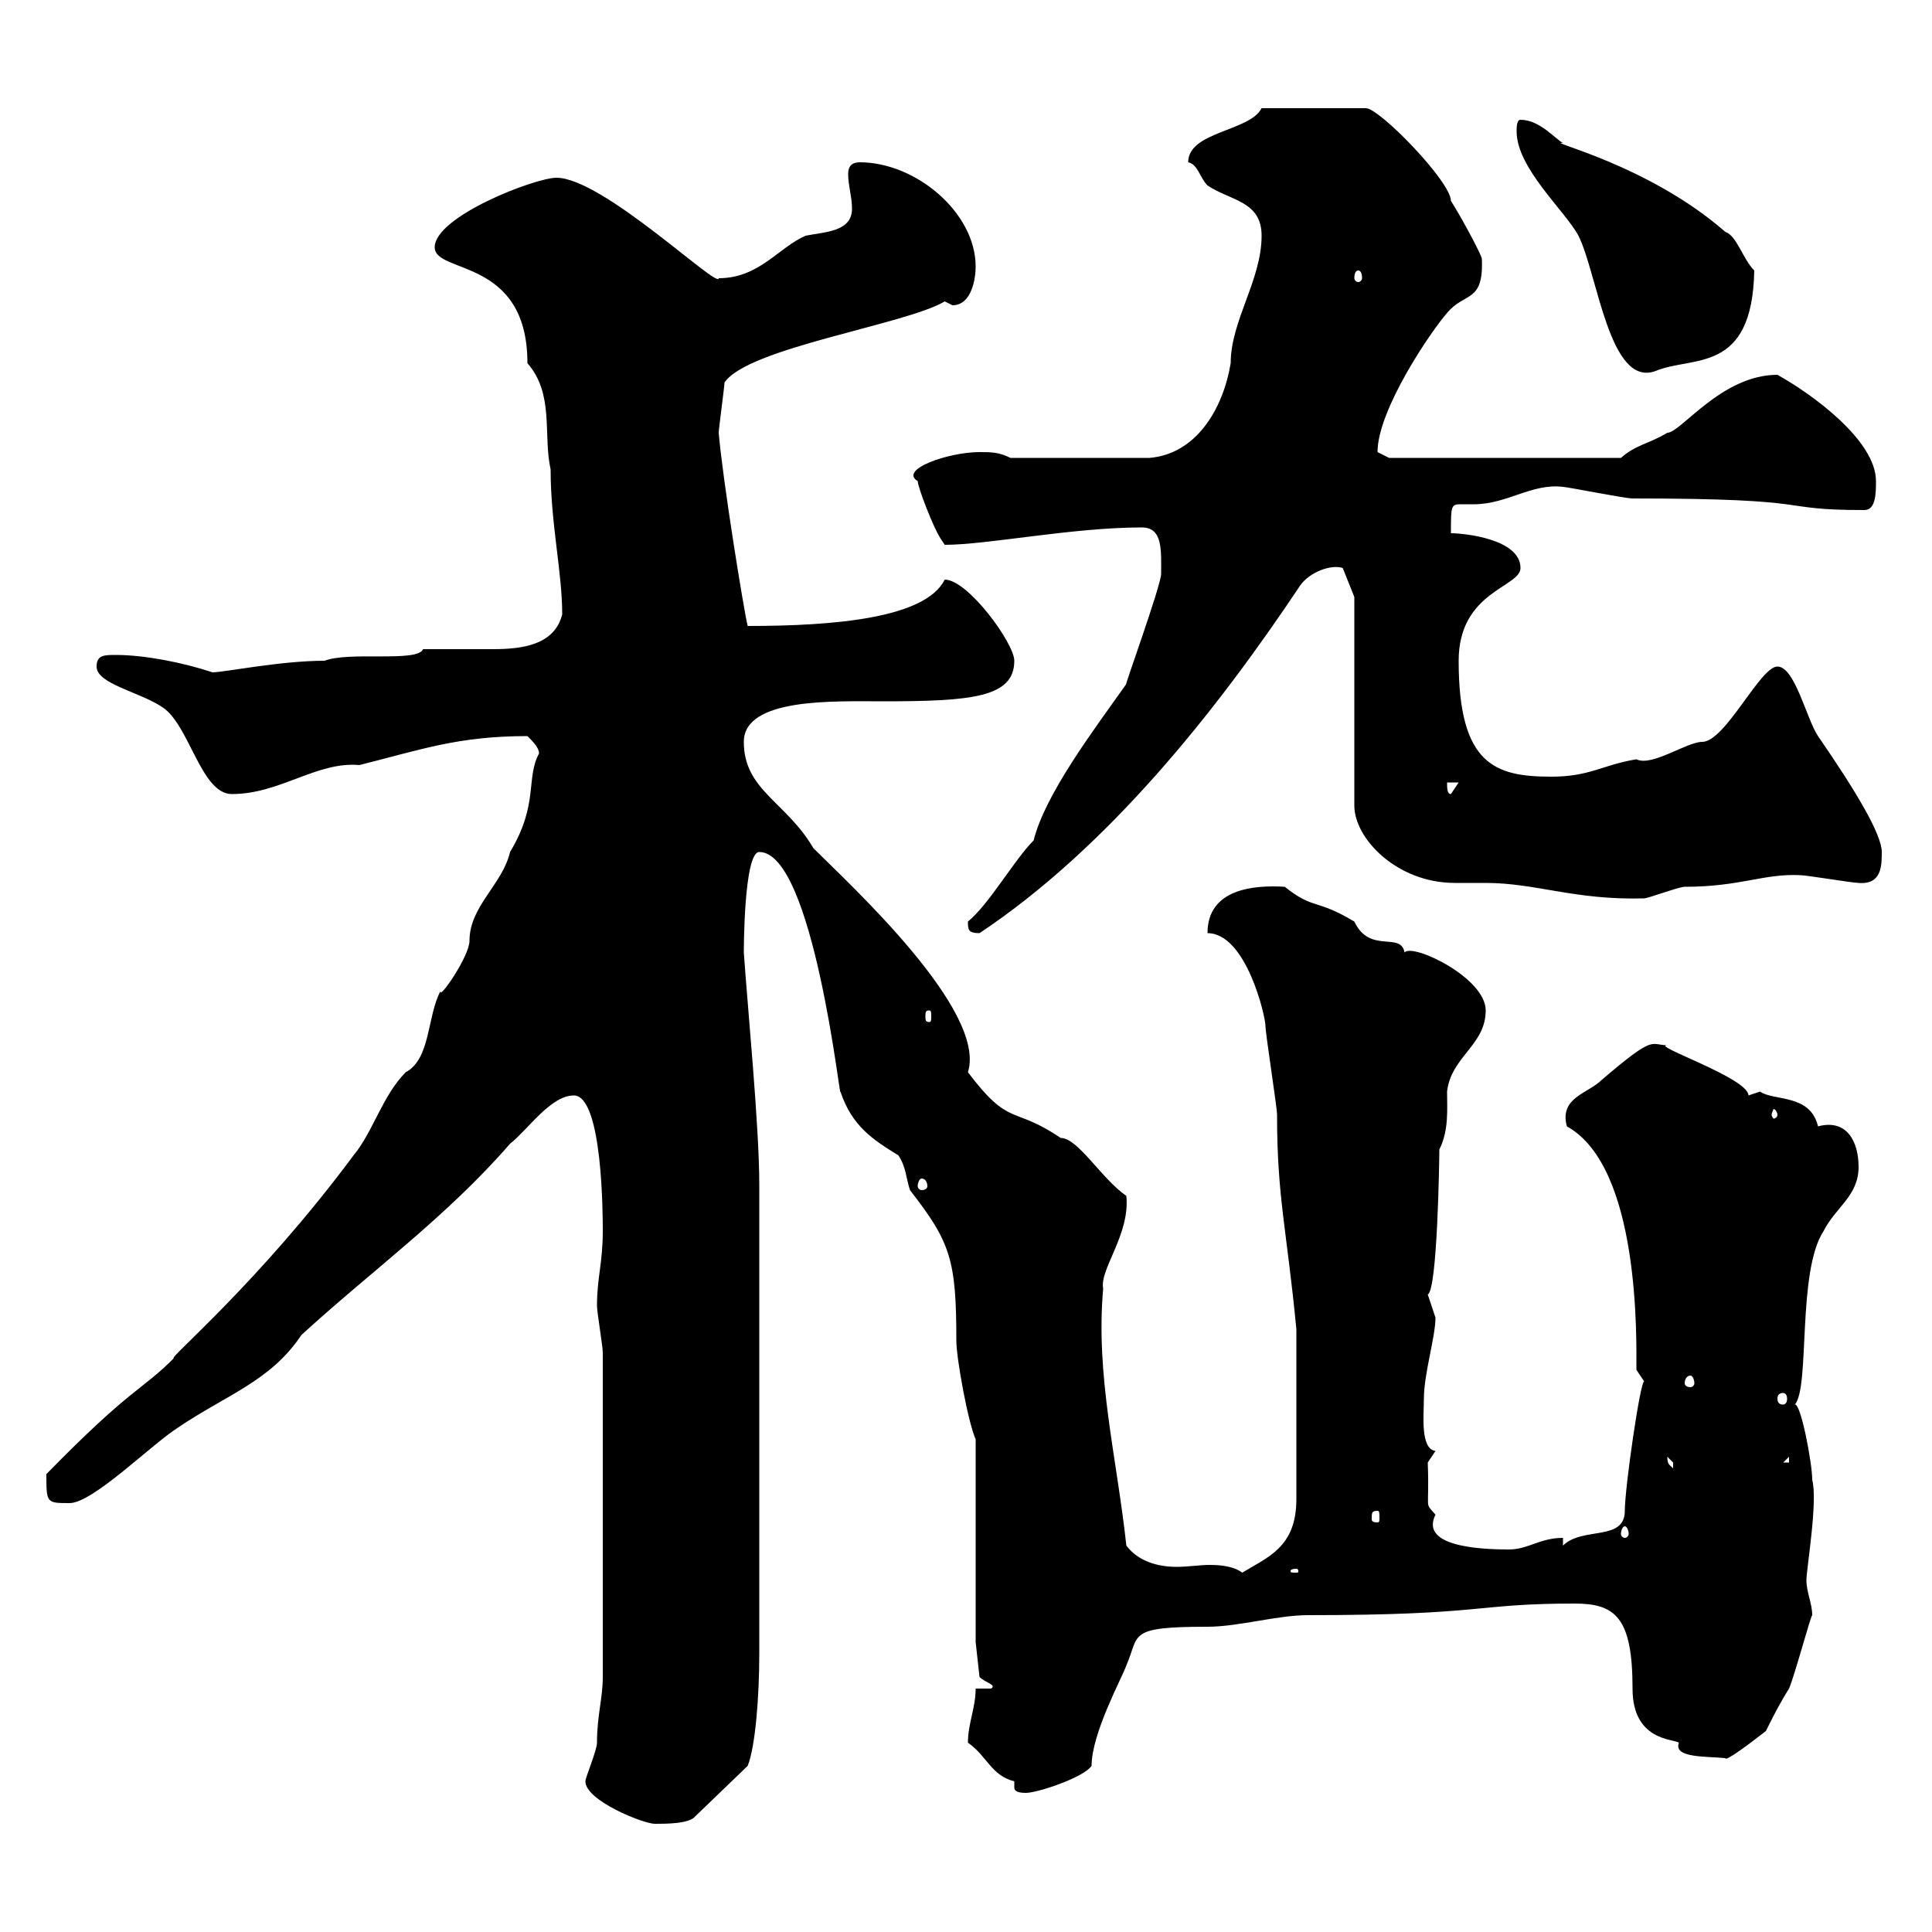 <svg xmlns="http://www.w3.org/2000/svg" xmlns:xlink="http://www.w3.org/1999/xlink" width="300" height="300"><path d="M90.90 276.60C90.90 279.60 99.90 283.20 101.70 283.20C103.50 283.20 107.10 283.20 108 282L116.10 274.20C117.30 271.20 117.90 263.40 117.90 256.80L117.90 183.90C117.90 174.90 116.10 156.60 115.50 147.90C115.50 147.60 115.50 132.30 117.90 132.30C126.30 132.30 130.50 171.60 130.50 169.50C132.30 174.90 135.60 177 139.50 179.40C140.70 181.20 140.70 183 141.30 184.80C147.60 192.90 148.50 195.60 148.50 208.20C148.50 210.90 150.30 220.80 151.50 223.50L151.50 255L152.10 260.40C153 261.30 154.80 261.60 153.90 262.20L151.50 262.20C151.50 265.20 150.30 267.60 150.30 270.60C153.30 272.70 153.90 275.70 157.50 276.60C157.50 276.60 157.50 277.20 157.50 277.50C157.50 277.80 157.50 278.40 159.30 278.40C161.10 278.40 168.30 276 169.50 274.20C169.50 269.10 174.30 260.40 174.90 258.60C177 253.80 174.90 252.60 187.50 252.60C192.30 252.60 198.30 250.80 203.10 250.80C230.70 250.80 228.90 249 244.50 249C250.80 249 253.50 251.10 253.50 262.20C253.50 270.30 259.80 270 260.70 270.60C259.80 273 264.90 272.70 267.90 273C267.90 273.60 271.50 270.90 274.20 268.80C275.40 266.40 276.30 264.60 277.80 262.20C278.70 260.10 281.10 251.10 281.40 250.80C281.40 249 280.50 247.20 280.50 245.40C280.50 243.60 282.30 233.10 281.40 229.80C281.40 227.10 279.60 217.80 278.70 218.10C281.10 215.40 279 197.40 283.20 191.10C285 187.50 288.60 185.70 288.60 181.20C288.60 177.30 286.80 173.70 282.30 174.90C281.10 169.80 275.40 171 273.30 169.50C273.30 169.50 271.50 170.10 271.50 170.10C271.50 167.40 256.20 162.30 258.90 162.30C256.20 162.30 257.10 160.50 248.70 167.70C246.60 169.80 242.10 170.40 243.30 174.90C254.70 181.20 254.10 207.90 254.10 212.70C254.10 212.70 255.30 214.50 255.30 214.50C254.70 214.50 252.30 231 252.30 234.60C252.30 239.40 245.70 237 242.70 240L242.70 238.80C239.10 238.80 237.30 240.60 234.30 240.60C229.20 240.60 220.50 240 222.90 235.20C221.10 233.10 222 234.90 221.70 227.10C221.70 227.10 222.90 225.30 222.90 225.30C220.50 225 221.10 219.60 221.10 217.20C221.10 213.30 222.90 207.60 222.90 204.60C222.90 204.60 221.70 201 221.70 201C223.20 200.40 223.50 180 223.50 178.50C225 175.50 224.70 172.20 224.70 169.50C225.30 164.10 230.70 162.30 230.70 156.90C230.70 151.80 219.30 146.40 218.10 147.90C217.50 144.60 212.70 148.20 210.30 143.10C204.30 139.50 204 141.30 199.50 137.70C194.70 137.40 187.50 138 187.50 144.90C193.50 144.90 196.50 157.80 196.50 159.30C196.50 160.50 198.30 171.90 198.30 173.10C198.30 186 199.80 190.80 201.30 206.40L201.30 232.80C201.30 240.30 196.80 241.80 192.90 244.20C191.70 243.30 189.90 243 187.80 243C186.30 243 184.50 243.30 182.70 243.30C179.70 243.30 176.70 242.40 174.90 240C173.40 226.20 170.10 213.60 171.30 200.10C170.70 197.10 175.50 191.70 174.90 185.70C171 183 167.40 176.70 164.70 176.70C157.20 171.60 156.90 175.20 150.30 166.50C153.30 156.90 132 137.40 126.30 131.70C122.10 124.50 115.50 122.70 115.50 115.20C115.50 108.30 129.60 108.90 137.10 108.90C150.90 108.90 157.50 108.30 157.50 102.60C157.50 99.90 150.30 90 146.70 90C143.70 96 129.60 97.20 116.10 97.20C115.50 94.80 112.20 74.40 111.60 67.20C111.60 66.60 112.50 60 112.50 59.40C116.10 54 140.70 50.40 146.70 46.80L147.90 47.40C150.90 47.40 151.50 43.20 151.50 41.40C151.50 33 142.20 25.20 133.50 25.20C132.30 25.20 131.70 25.80 131.70 27C131.70 28.80 132.30 30.60 132.30 32.40C132.30 36 128.10 36 125.10 36.60C120.90 38.40 117.90 43.20 111.60 43.20C111.60 45 93.60 27.60 86.40 27.60C83.10 27.60 67.50 33.60 67.50 38.40C67.50 42.60 81.90 39.90 81.90 56.40C86.10 61.20 84.30 67.50 85.50 72.90C85.50 81.30 87.30 88.80 87.30 95.40C86.10 100.20 81 100.80 76.50 100.80C74.10 100.80 69.30 100.80 65.70 100.80C64.80 102.90 54.30 101.10 50.40 102.60C43.50 102.60 34.80 104.40 33 104.40C28.50 102.90 22.50 101.70 18 101.70C16.20 101.70 15 101.70 15 103.50C15 106.20 21.60 107.40 25.20 109.80C29.40 112.50 31.20 123.30 36 123.30C43.50 123.30 49.20 118.20 55.80 118.80C65.40 116.40 71.10 114.30 81.90 114.30C82.80 115.20 83.70 116.10 83.70 117C81.60 120.90 83.70 124.80 79.20 132.30C78 137.40 72.90 140.70 72.90 146.10C72.90 148.50 68.10 155.40 68.40 153.90C66.30 157.80 66.90 164.40 63 166.50C59.40 170.10 57.90 175.80 54.90 179.40C40.20 199.20 25.80 211.20 27 210.90C21.90 216 20.40 215.40 7.20 228.90C7.20 233.40 7.20 233.40 10.80 233.40C14.40 233.40 23.40 224.40 27.60 221.70C35.10 216.60 42 214.50 46.80 207.30C57.60 197.40 69.30 189 79.20 177.60C81.90 175.50 85.50 170.10 89.10 170.10C93.60 170.10 93.60 189 93.60 191.10C93.60 196.20 92.70 198.30 92.70 202.80C92.70 203.70 93.60 209.10 93.60 210L93.60 260.40C93.60 263.70 92.70 266.40 92.70 270.60C92.70 271.80 90.90 276 90.90 276.60ZM201.30 243.60C201.60 243.60 201.60 243.90 201.60 243.90C201.60 244.20 201.60 244.20 201.30 244.20C200.40 244.20 200.40 244.20 200.40 243.90C200.40 243.90 200.40 243.60 201.30 243.60ZM252.30 237C252.60 237 252.90 237.60 252.90 238.20C252.90 238.50 252.60 238.80 252.30 238.80C252 238.80 251.70 238.50 251.70 238.20C251.70 237.60 252 237 252.30 237ZM213.90 234.60C214.20 234.60 214.20 234.90 214.20 235.80C214.20 236.10 214.20 236.40 213.90 236.40C213 236.40 213 236.10 213 235.80C213 234.90 213 234.60 213.90 234.60ZM258.90 226.20C258.90 226.20 259.80 227.10 259.80 227.10C259.80 228 259.80 228 259.80 228C259.20 227.40 258.90 227.40 258.90 226.20ZM277.80 226.20L277.80 227.10L276.90 227.10ZM276.90 216.30C277.20 216.30 277.50 216.60 277.50 217.20C277.50 217.80 277.20 218.10 276.90 218.10C276.30 218.10 276 217.80 276 217.20C276 216.60 276.30 216.30 276.90 216.30ZM262.50 213.60C262.80 213.60 263.10 214.20 263.10 214.80C263.10 215.10 262.80 215.40 262.50 215.40C261.90 215.40 261.60 215.10 261.60 214.80C261.60 214.20 261.90 213.60 262.50 213.60ZM143.10 183C143.70 183 144 183.60 144 184.20C144 184.50 143.70 184.80 143.10 184.80C142.80 184.80 142.50 184.50 142.50 184.20C142.50 183.60 142.80 183 143.10 183ZM276 173.10C276 173.40 275.70 173.70 275.40 173.70C275.40 173.70 275.10 173.40 275.10 173.10C275.10 172.80 275.40 172.20 275.40 172.20C275.70 172.20 276 172.80 276 173.10ZM144.30 156.90C144.60 156.90 144.60 157.20 144.60 157.80C144.60 158.40 144.60 158.70 144.30 158.70C143.70 158.70 143.70 158.40 143.70 157.80C143.70 157.20 143.70 156.90 144.30 156.90ZM150.30 143.10C150.30 144.30 150.30 144.90 152.10 144.90C171.90 131.70 188.70 110.70 201.90 90.90C203.40 88.80 206.70 87.60 208.50 88.20L210.30 92.70L210.30 125.10C210.30 130.20 216.90 137.10 225.90 137.10C227.70 137.10 229.20 137.10 230.70 137.10C238.50 137.10 244.50 139.80 255.30 139.50C255.90 139.50 260.70 137.70 261.60 137.70C270.30 137.70 273.90 135.60 279.60 135.90C280.50 135.90 287.70 137.10 288.60 137.10C292.20 137.40 292.20 134.40 292.20 132.30C292.20 129.60 288.30 123 282.30 114.30C280.50 111.60 278.70 103.50 276 103.50C273.30 103.50 267.90 115.20 264.30 115.20C261.90 115.20 256.50 119.10 254.10 117.90C248.70 118.80 246.90 120.60 240.90 120.60C232.20 120.60 226.50 118.80 226.50 102.60C226.50 91.80 236.10 91.20 236.10 88.20C236.10 83.70 227.40 82.80 225.30 82.80C225.30 78.60 225.30 78.30 226.80 78.30C227.10 78.30 227.70 78.30 228.90 78.30C234 78.30 237.90 75 242.70 75.60C243.30 75.60 252.30 77.40 253.50 77.40C283.50 77.40 275.10 79.20 289.50 79.20C291.30 79.20 291.30 76.50 291.30 74.70C291.30 68.40 281.40 61.20 276 58.20C267.30 58.20 261 67.20 258.90 67.20C255.90 69 254.10 69 251.70 71.10L215.70 71.10C215.70 71.10 213.90 70.20 213.90 70.20C213.90 63.60 222.30 51.30 224.70 48.60C227.40 45.30 230.40 47.10 230.10 40.20C230.10 39.60 226.50 33 225.30 31.20C225.30 28.20 214.20 16.80 212.10 16.80L195.90 16.80C194.10 20.40 184.50 20.40 184.50 25.20C186 25.50 186.30 27.60 187.50 28.80C191.10 31.20 195.90 31.20 195.90 36.60C195.90 43.50 191.10 49.80 191.10 56.40C189.90 63.60 185.70 70.50 178.50 71.10L156.90 71.10C155.10 70.20 153.90 70.20 152.10 70.20C147.30 70.20 139.50 72.90 142.50 74.70C142.50 75.60 144.90 81.90 146.10 83.70C146.10 83.70 146.70 84.60 146.70 84.60C153.30 84.60 166.50 81.90 177.30 81.90C180.60 81.90 180.30 85.50 180.30 89.10C180.30 90.90 174.30 107.40 174.90 106.20C169.80 113.40 162.30 123.30 160.50 130.50C157.50 133.50 153.60 140.40 150.30 143.10ZM224.70 121.50L226.50 121.50L225.30 123.30C224.70 123.30 224.70 122.40 224.70 121.50ZM235.50 20.40C235.50 26.10 243 32.70 245.10 36.60C248.10 42.60 249.90 60.30 257.10 57.60C262.80 55.20 272.10 58.20 272.40 42C270.60 40.20 269.70 36.60 267.90 36C255.90 25.50 239.70 21.90 242.70 22.20C241.50 21.60 239.10 18.60 236.10 18.60C235.50 18.60 235.50 19.80 235.50 20.40ZM210.90 42C211.20 42 211.50 42.30 211.50 43.20C211.50 43.50 211.20 43.80 210.90 43.80C210.60 43.80 210.30 43.50 210.30 43.20C210.30 42.30 210.60 42 210.90 42Z"/></svg>
